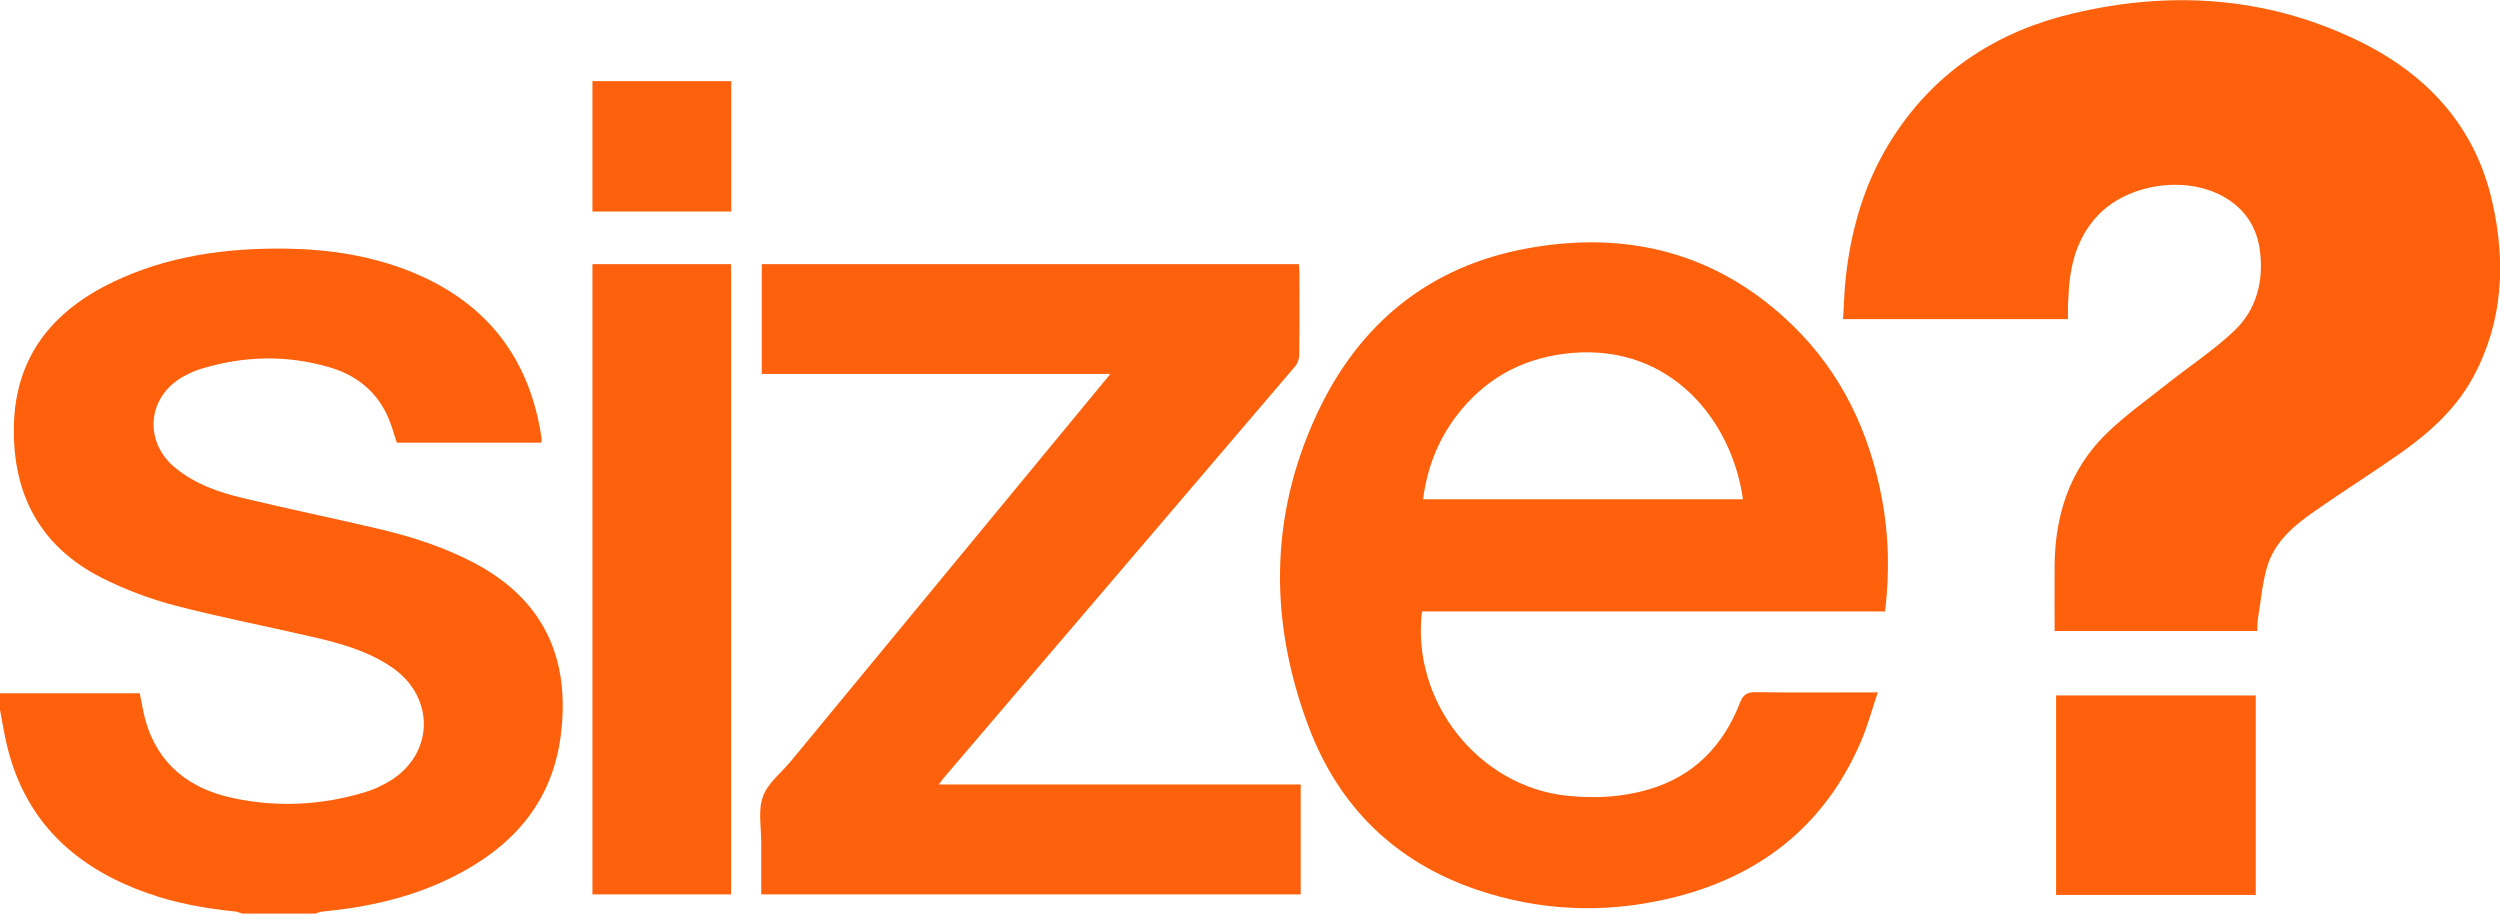 <?xml version="1.0" encoding="utf-8"?>
<!-- Generator: Adobe Illustrator 26.0.2, SVG Export Plug-In . SVG Version: 6.00 Build 0)  -->
<svg version="1.1" id="Ebene_1" xmlns="http://www.w3.org/2000/svg" xmlns:xlink="http://www.w3.org/1999/xlink" x="0px" y="0px"
	 viewBox="0 0 1368.5 500.2" style="enable-background:new 0 0 1368.5 500.2;" xml:space="preserve">
<style type="text/css">
	.st0{fill:#FE600C;}
	.st1{fill:#FE610D;}
</style>
<g id="RNTzMJ.tif">
	<g>
		<path class="st0" d="M0,379.5c25.5,0,50.9,0,76.5,0c1.1,5.1,1.8,9.8,3,14.4c6.9,24.6,24.2,37.9,48.2,43
			c24.5,5.2,48.9,3.9,72.9-3.5c3.3-1,6.5-2.5,9.6-4.1c27.3-13.8,29.4-47.2,3.9-64.3c-13.2-8.9-28.3-13-43.6-16.5
			c-25.1-5.8-50.4-10.7-75.3-17.2c-13.5-3.6-27-8.7-39.5-15c-33.7-17.1-48.8-45.6-48.1-82.9c0.7-38.2,21.2-63.2,54.4-79.1
			c29.7-14.2,61.6-18.6,94.2-18.2c23.8,0.3,47,3.8,69.2,12.8c40.9,16.7,64.5,47,71,90.6c0.1,0.5,0.1,1,0.1,1.5
			c0,0.3-0.1,0.6-0.3,1.3c-26.3,0-52.7,0-79,0c-1.5-4.5-2.7-9.1-4.5-13.3c-6.2-14.6-17.6-23.7-32.5-28c-23.3-6.8-46.6-6.2-69.8,0.8
			c-3.5,1-6.9,2.6-10,4.3c-19.9,11-22,35.9-4.2,50.2c10.7,8.7,23.5,13.2,36.6,16.3c25,6,50.3,11.2,75.3,17.1
			c17.7,4.2,34.9,9.8,51,18.2c40.6,21.2,53.1,55.1,47.8,95.2c-4.9,37.1-27.3,61.3-59.8,77.3c-22.2,11-46,16.2-70.5,18.6
			c-1.4,0.1-2.7,0.7-4,1.1c-13.3,0-26.6,0-40,0c-1.2-0.4-2.3-0.9-3.5-1.1c-16.4-1.7-32.6-4.5-48.1-10C41.1,475,13.2,449.4,3.5,406.7
			c-1.4-6-2.3-12.1-3.5-18.2C0,385.5,0,382.5,0,379.5z"/>
		<path class="st0" d="M1132,174.7c-41.1,0-81.6,0-123.1,0c0.5-7.4,0.6-14.8,1.4-22.1c3-28.1,10.9-54.6,26.6-78.5
			c23.5-35.9,57.3-57.3,98.5-66.9c52.4-12.3,103.8-9.2,153,13.9c38.7,18.1,66.3,46.8,75.9,89.5c7.4,32.7,6,65.1-10.3,95.5
			c-9.4,17.5-23.9,30.6-39.9,41.9c-15.2,10.7-31,20.6-46.3,31.3c-11.6,8-22.7,17-26.8,31.1c-2.7,9.1-3.4,18.8-5,28.3
			c-0.3,2.1-0.3,4.3-0.4,6.7c-37,0-73.6,0-110.9,0c0-12.1-0.1-24.2,0-36.3c0.3-27.3,8.3-52,28-71.4c10.4-10.2,22.4-18.7,33.9-27.8
			c12.1-9.6,25.1-18.1,36.3-28.7c12.3-11.6,16.3-27.2,14.2-43.9c-1.7-13.2-8.5-23.3-20.2-29.8c-20.9-11.6-52.4-6.8-68.7,10.6
			c-11.5,12.3-15.3,27.7-15.9,44C1131.9,166.1,1132,170.1,1132,174.7z"/>
		<path class="st0" d="M1031.9,334.7c-84.8,0-169.2,0-253.5,0c-6,49.3,31,95.9,79.5,100.9c15.3,1.6,30.3,0.8,45-3.6
			c24.6-7.3,40.5-24,49.6-47.4c1.7-4.4,4-5.8,8.6-5.7c21.8,0.3,43.6,0.1,66.8,0.1c-3.2,9.5-5.6,18.6-9.3,27.1
			c-20.3,47.1-56.8,74.7-106,86c-35.1,8.1-70.2,6.5-104.3-5.1c-44.4-15.1-75.3-45.2-91.8-88.8c-21.7-57.3-21.8-115,4.1-171
			c22.9-49.6,61.4-81.5,115.8-91.3c55.1-10,104.5,2.8,145.2,42.5c26.6,26,41.8,58.3,48.6,94.7C1034,293.2,1034.4,313.5,1031.9,334.7
			z M954.1,273.3c-6-42.9-39.2-84.7-93.5-80.1c-24.3,2.1-44.7,12-60.5,30.9c-11.9,14.2-18.7,30.6-21.1,49.2
			C837.7,273.3,895.7,273.3,954.1,273.3z"/>
		<path class="st1" d="M607.8,204.7c-64.3,0-127.4,0-190.8,0c0-20.1,0-39.9,0-60.1c97.9,0,195.8,0,294,0c0.1,1.4,0.3,2.7,0.3,3.9
			c0,15.3,0.1,30.6-0.1,45.9c0,2.1-0.9,4.6-2.3,6.2c-64,75.1-128.1,150-192.1,225c-0.8,1-1.5,2-2.9,3.8c66.5,0,132.2,0,198.1,0
			c0,20.3,0,40,0,60.2c-98.2,0-196.5,0-295.3,0c0-9.4,0-18.8,0-28.3c0-8.5-1.8-17.7,0.9-25.2c2.6-7.4,10-13,15.3-19.4
			c57.1-69.2,114.1-138.3,171.2-207.5C605.1,208.1,606.1,206.8,607.8,204.7z"/>
		<path class="st1" d="M324.3,144.6c25.4,0,50.5,0,75.9,0c0,115,0,229.8,0,345c-25.1,0-50.3,0-75.9,0
			C324.3,374.9,324.3,260,324.3,144.6z"/>
		<path class="st0" d="M1234.8,489.9c-36.5,0-72.7,0-109.3,0c0-36.3,0-72.6,0-109.2c36.4,0,72.7,0,109.3,0
			C1234.8,417,1234.8,453.2,1234.8,489.9z"/>
		<path class="st1" d="M400.3,44.4c0,23.7,0,47.4,0,71.4c-25.3,0-50.5,0-76,0c0-23.6,0-47.3,0-71.4
			C349.4,44.4,374.7,44.4,400.3,44.4z"/>
	</g>
</g>
</svg>
